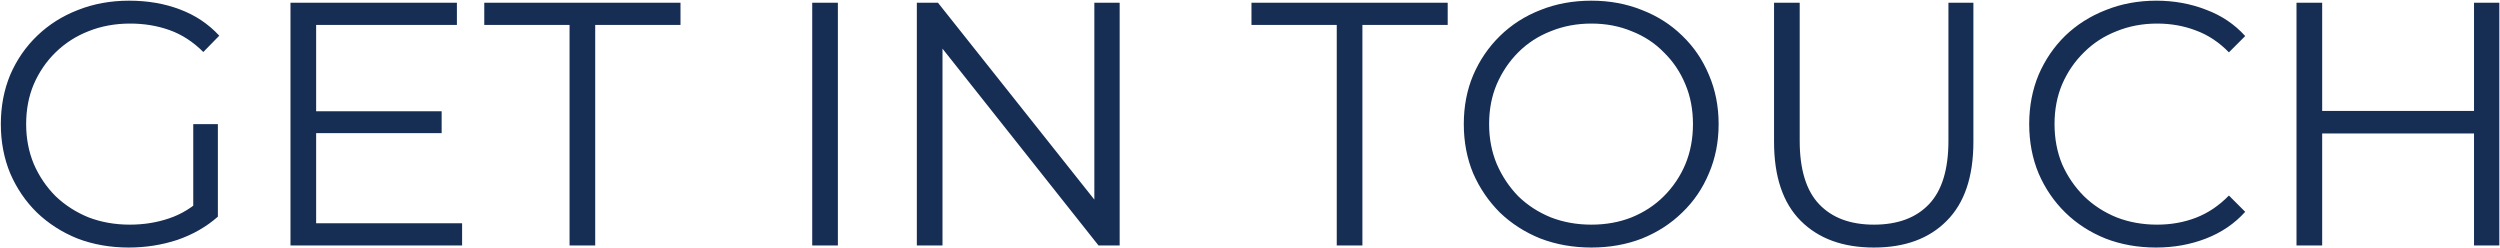 <svg width="1308" height="130" viewBox="0 0 1308 130" fill="none" xmlns="http://www.w3.org/2000/svg">
<path d="M67.374 129.508C57.699 129.508 48.751 127.936 40.528 124.792C32.425 121.527 25.351 116.992 19.305 111.188C13.379 105.383 8.724 98.551 5.338 90.691C2.073 82.83 0.44 74.244 0.44 64.933C0.44 55.622 2.073 47.036 5.338 39.175C8.724 31.315 13.44 24.483 19.486 18.678C25.533 12.874 32.607 8.399 40.709 5.255C48.932 1.99 57.881 0.358 67.555 0.358C77.229 0.358 86.057 1.869 94.038 4.893C102.14 7.916 109.033 12.511 114.717 18.678L106.373 27.204C101.052 21.883 95.187 18.074 88.778 15.776C82.368 13.478 75.476 12.33 68.099 12.33C60.239 12.33 52.983 13.66 46.332 16.32C39.802 18.86 34.058 22.548 29.1 27.385C24.263 32.101 20.454 37.664 17.672 44.073C15.012 50.361 13.682 57.315 13.682 64.933C13.682 72.43 15.012 79.384 17.672 85.793C20.454 92.202 24.263 97.825 29.1 102.662C34.058 107.379 39.802 111.067 46.332 113.727C52.983 116.267 60.178 117.536 67.918 117.536C75.173 117.536 82.006 116.448 88.415 114.271C94.945 112.095 100.931 108.406 106.373 103.207L113.991 113.364C107.945 118.685 100.87 122.736 92.768 125.518C84.666 128.178 76.201 129.508 67.374 129.508ZM113.991 113.364L101.112 111.732V64.933H113.991V113.364ZM151.981 128.42V1.446H239.049V13.055H165.404V116.811H241.77V128.42H151.981ZM163.953 69.649V58.221H231.068V69.649H163.953ZM297.991 128.42V13.055H253.369V1.446H356.036V13.055H311.414V128.42H297.991ZM424.954 128.42V1.446H438.376V128.42H424.954ZM479.69 128.42V1.446H490.755L578.367 111.732H572.562V1.446H585.804V128.42H574.739L487.308 18.134H493.113V128.42H479.69ZM699.39 128.42V13.055H654.768V1.446H757.435V13.055H712.813V128.42H699.39ZM832.613 129.508C823.06 129.508 814.172 127.936 805.949 124.792C797.846 121.527 790.772 116.992 784.726 111.188C778.8 105.262 774.145 98.43 770.759 90.691C767.494 82.83 765.861 74.244 765.861 64.933C765.861 55.622 767.494 47.096 770.759 39.357C774.145 31.497 778.8 24.664 784.726 18.86C790.772 12.934 797.846 8.399 805.949 5.255C814.051 1.99 822.939 0.358 832.613 0.358C842.166 0.358 850.994 1.99 859.096 5.255C867.198 8.399 874.212 12.874 880.138 18.678C886.184 24.483 890.84 31.315 894.105 39.175C897.491 47.036 899.184 55.622 899.184 64.933C899.184 74.244 897.491 82.83 894.105 90.691C890.84 98.551 886.184 105.383 880.138 111.188C874.212 116.992 867.198 121.527 859.096 124.792C850.994 127.936 842.166 129.508 832.613 129.508ZM832.613 117.536C840.232 117.536 847.245 116.267 853.654 113.727C860.185 111.067 865.808 107.379 870.524 102.662C875.361 97.825 879.11 92.263 881.77 85.974C884.431 79.565 885.761 72.551 885.761 64.933C885.761 57.315 884.431 50.361 881.77 44.073C879.11 37.664 875.361 32.101 870.524 27.385C865.808 22.548 860.185 18.86 853.654 16.32C847.245 13.66 840.232 12.33 832.613 12.33C824.995 12.33 817.92 13.66 811.39 16.32C804.86 18.86 799.177 22.548 794.34 27.385C789.623 32.101 785.875 37.664 783.093 44.073C780.433 50.361 779.103 57.315 779.103 64.933C779.103 72.43 780.433 79.384 783.093 85.793C785.875 92.202 789.623 97.825 794.34 102.662C799.177 107.379 804.86 111.067 811.39 113.727C817.92 116.267 824.995 117.536 832.613 117.536ZM980.423 129.508C964.219 129.508 951.461 124.853 942.149 115.541C932.838 106.23 928.182 92.444 928.182 74.184V1.446H941.605V73.64C941.605 88.635 944.991 99.7 951.763 106.834C958.535 113.969 968.088 117.536 980.423 117.536C992.878 117.536 1002.49 113.969 1009.26 106.834C1016.04 99.7 1019.42 88.635 1019.42 73.64V1.446H1032.48V74.184C1032.48 92.444 1027.83 106.23 1018.51 115.541C1009.32 124.853 996.627 129.508 980.423 129.508ZM1128.07 129.508C1118.52 129.508 1109.69 127.936 1101.59 124.792C1093.49 121.527 1086.47 116.992 1080.55 111.188C1074.62 105.383 1069.97 98.551 1066.58 90.691C1063.32 82.83 1061.68 74.244 1061.68 64.933C1061.68 55.622 1063.32 47.036 1066.58 39.175C1069.97 31.315 1074.62 24.483 1080.55 18.678C1086.6 12.874 1093.67 8.399 1101.77 5.255C1109.87 1.99 1118.7 0.358 1128.26 0.358C1137.45 0.358 1146.09 1.93 1154.19 5.074C1162.3 8.097 1169.13 12.692 1174.69 18.86L1166.17 27.385C1160.97 22.064 1155.22 18.255 1148.93 15.957C1142.65 13.539 1135.87 12.33 1128.62 12.33C1121 12.33 1113.93 13.66 1107.4 16.32C1100.87 18.86 1095.18 22.548 1090.34 27.385C1085.51 32.101 1081.7 37.664 1078.92 44.073C1076.26 50.361 1074.93 57.315 1074.93 64.933C1074.93 72.551 1076.26 79.565 1078.92 85.974C1081.7 92.263 1085.51 97.825 1090.34 102.662C1095.18 107.379 1100.87 111.067 1107.4 113.727C1113.93 116.267 1121 117.536 1128.62 117.536C1135.87 117.536 1142.65 116.327 1148.93 113.909C1155.22 111.49 1160.97 107.62 1166.17 102.3L1174.69 110.825C1169.13 116.992 1162.3 121.648 1154.19 124.792C1146.09 127.936 1137.39 129.508 1128.07 129.508ZM1294.41 128.42V1.446H1307.65V128.42H1294.41ZM1201.53 128.42V1.446H1214.96V128.42H1201.53ZM1213.51 69.831V58.04H1295.68V69.831H1213.51Z" fill="#162D54"/>
</svg>
